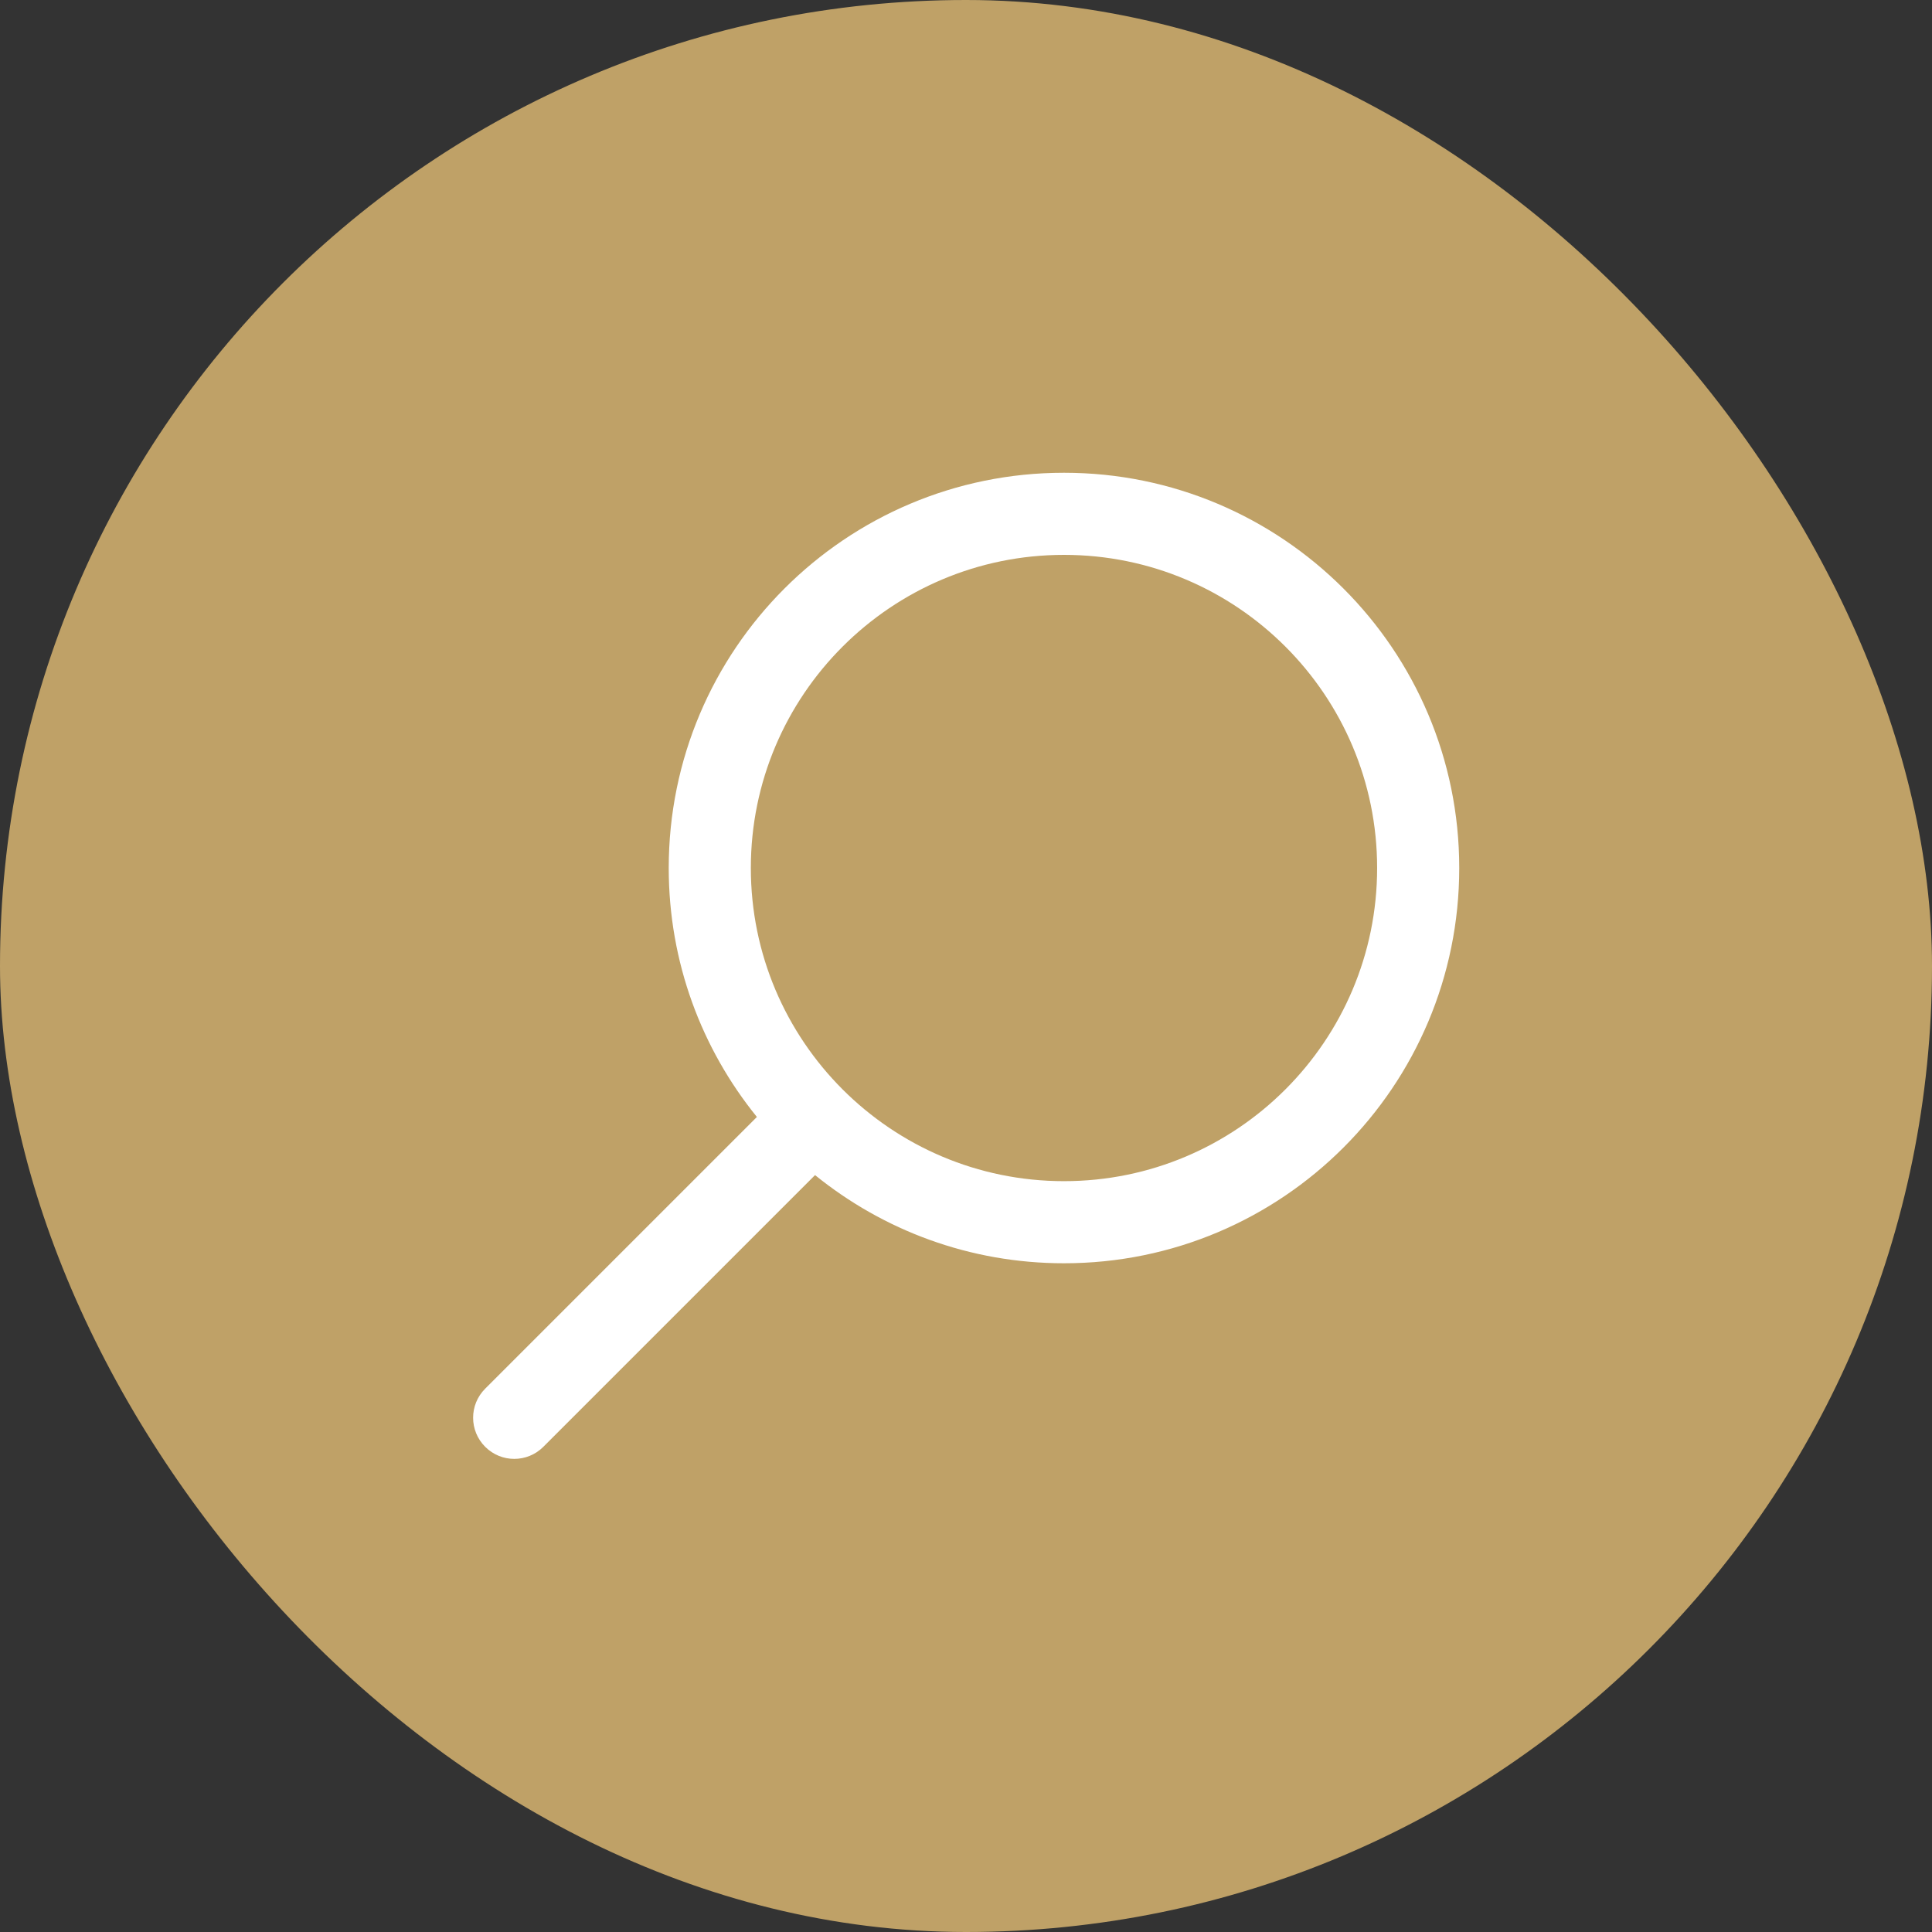 <?xml version="1.0" encoding="UTF-8"?> <svg xmlns="http://www.w3.org/2000/svg" width="30" height="30" viewBox="0 0 30 30" fill="none"><rect x="0" y="0" width="30" height="30" fill="#333333" stroke="none"/><rect width="30" height="30" rx="15" fill="#BFA167"></rect><g clip-path="url(#clip0_112_692)"><path d="M16.522 7.341C13.131 7.341 10.384 10.088 10.384 13.478C10.384 14.944 10.897 16.288 11.753 17.344L7.534 21.563C7.284 21.813 7.284 22.216 7.534 22.466C7.784 22.716 8.187 22.716 8.437 22.466L12.656 18.247C13.713 19.103 15.056 19.616 16.522 19.616C19.913 19.616 22.659 16.869 22.659 13.478C22.659 10.088 19.909 7.341 16.522 7.341ZM16.522 18.341C13.838 18.341 11.659 16.163 11.659 13.478C11.659 10.794 13.838 8.616 16.522 8.616C19.206 8.616 21.384 10.794 21.384 13.478C21.384 16.163 19.206 18.341 16.522 18.341Z" fill="white"></path></g><defs><clipPath id="clip0_112_692"><rect width="16" height="16" fill="white" transform="translate(7 7)"></rect></clipPath></defs></svg> 